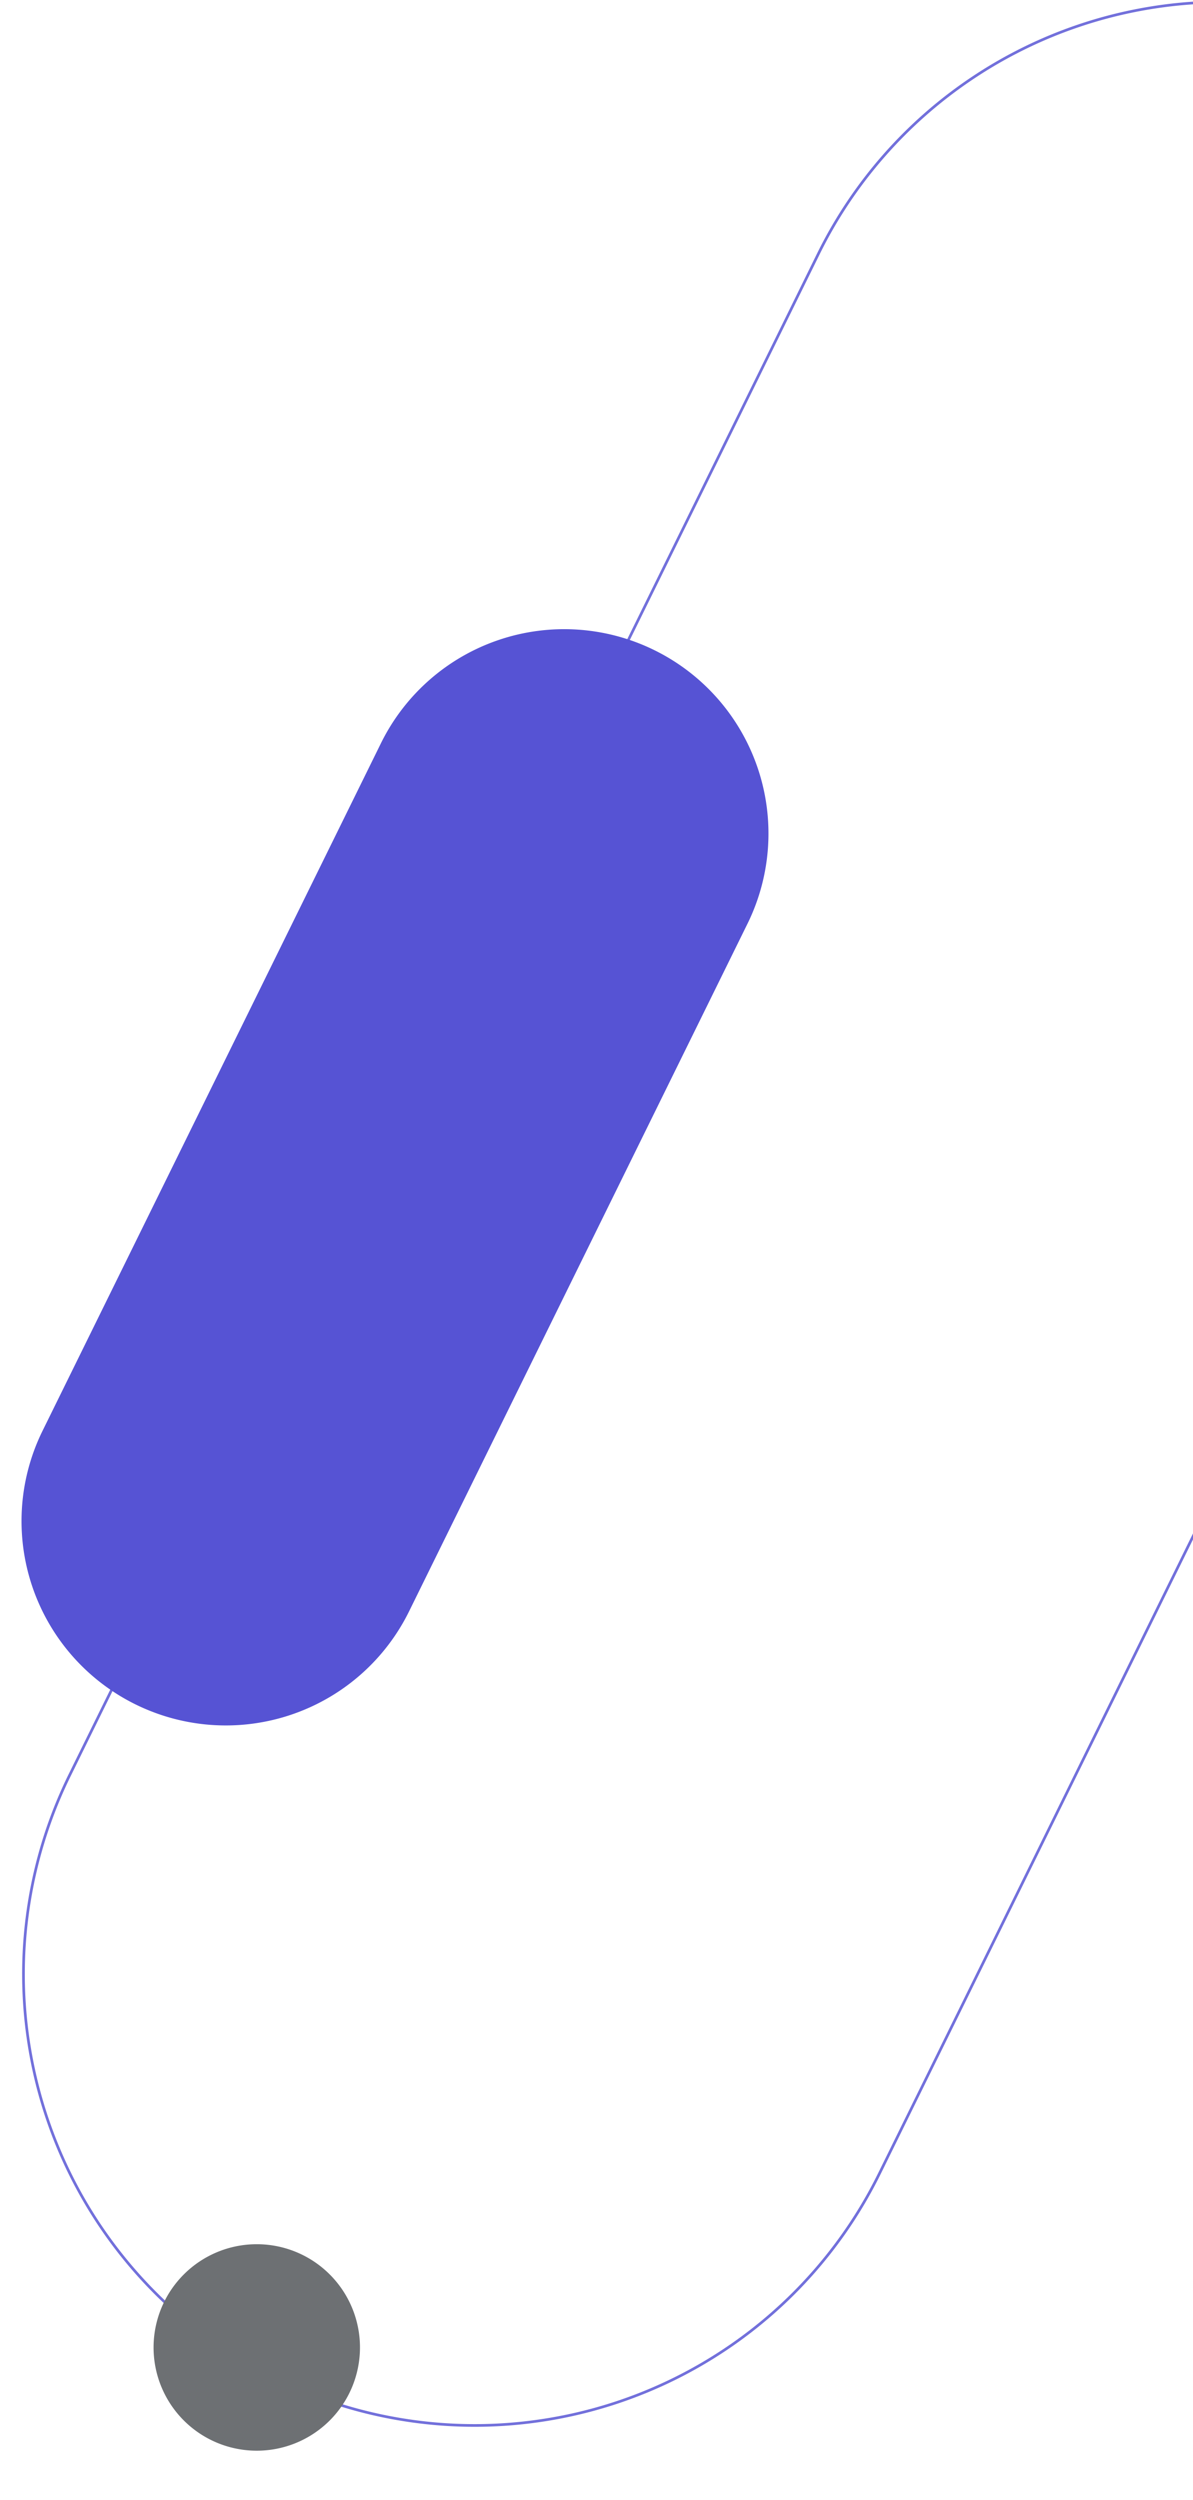 <svg id="Componente_55_1" data-name="Componente 55 – 1" xmlns="http://www.w3.org/2000/svg" xmlns:xlink="http://www.w3.org/1999/xlink" width="444.315" height="930.743" viewBox="0 0 444.315 930.743">
  <defs>
    <clipPath id="clip-path">
      <rect x="-8" width="444.315" height="930.743" fill="none"/>
    </clipPath>
    <clipPath id="clip-path-2">
      <rect id="Rectángulo_4428" data-name="Rectángulo 4428" width="616.315" height="903.743" fill="none" stroke="#5653d4" stroke-width="1"/>
    </clipPath>
    <clipPath id="clip-path-3">
      <rect id="Rectángulo_34" data-name="Rectángulo 34" width="76.876" height="76.876" fill="#6d7073"/>
    </clipPath>
  </defs>
  <g id="Componente_52_1" data-name="Componente 52 – 1">
    <g id="Grupo_de_desplazamiento_14" data-name="Grupo de desplazamiento 14" transform="translate(8)" clip-path="url(#clip-path)" style="isolation: isolate">
      <g id="Componente_51_1" data-name="Componente 51 – 1">
        <g id="Grupo_692" data-name="Grupo 692" opacity="0.83" clip-path="url(#clip-path-2)">
          <path id="Trazado_176160" data-name="Trazado 176160" d="M94.357,885.519h0A168.042,168.042,0,0,1,17.82,660.531L296.567,94.356A168.043,168.043,0,1,1,598.091,242.807L319.344,808.982A168.044,168.044,0,0,1,94.357,885.519Z" transform="translate(0.203 0.203)" fill="none" stroke="#5653d4" stroke-miterlimit="10" stroke-width="1"/>
        </g>
        <path id="Trazado_176159" data-name="Trazado 176159" d="M109.536,596.678h0a76.079,76.079,0,0,1-34.651-101.86l126.2-256.327A76.079,76.079,0,0,1,337.593,305.7L211.4,562.027a76.079,76.079,0,0,1-101.86,34.651" transform="translate(-67.044 37.883)" fill="#5653d4"/>
      </g>
    </g>
  </g>
  <g id="Grupo_691" data-name="Grupo 691" transform="translate(57.194 835.52)">
    <g id="Grupo_23" data-name="Grupo 23" clip-path="url(#clip-path-3)">
      <path id="Trazado_35156" data-name="Trazado 35156" d="M76.876,38.438A38.438,38.438,0,1,1,38.438,0,38.438,38.438,0,0,1,76.876,38.438" fill="#6d7073"/>
    </g>
  </g>
</svg>
